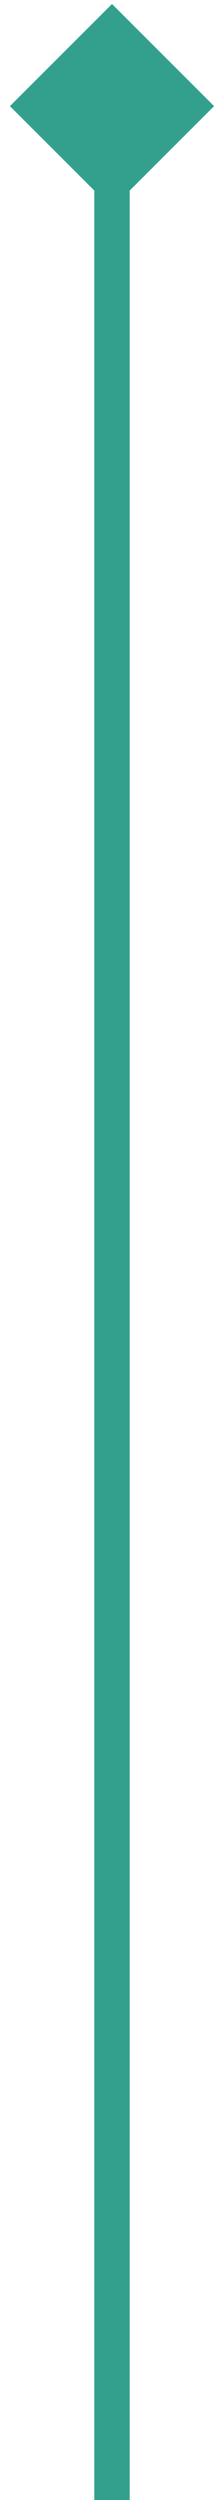 <svg width="19" height="212" viewBox="0 0 19 212" fill="none" xmlns="http://www.w3.org/2000/svg">
<path d="M9.5 0.34L0.84 9L9.5 17.66L18.16 9L9.5 0.34ZM8 9L8 212H11L11 9H8Z" fill="#32A08C"/>
</svg>

